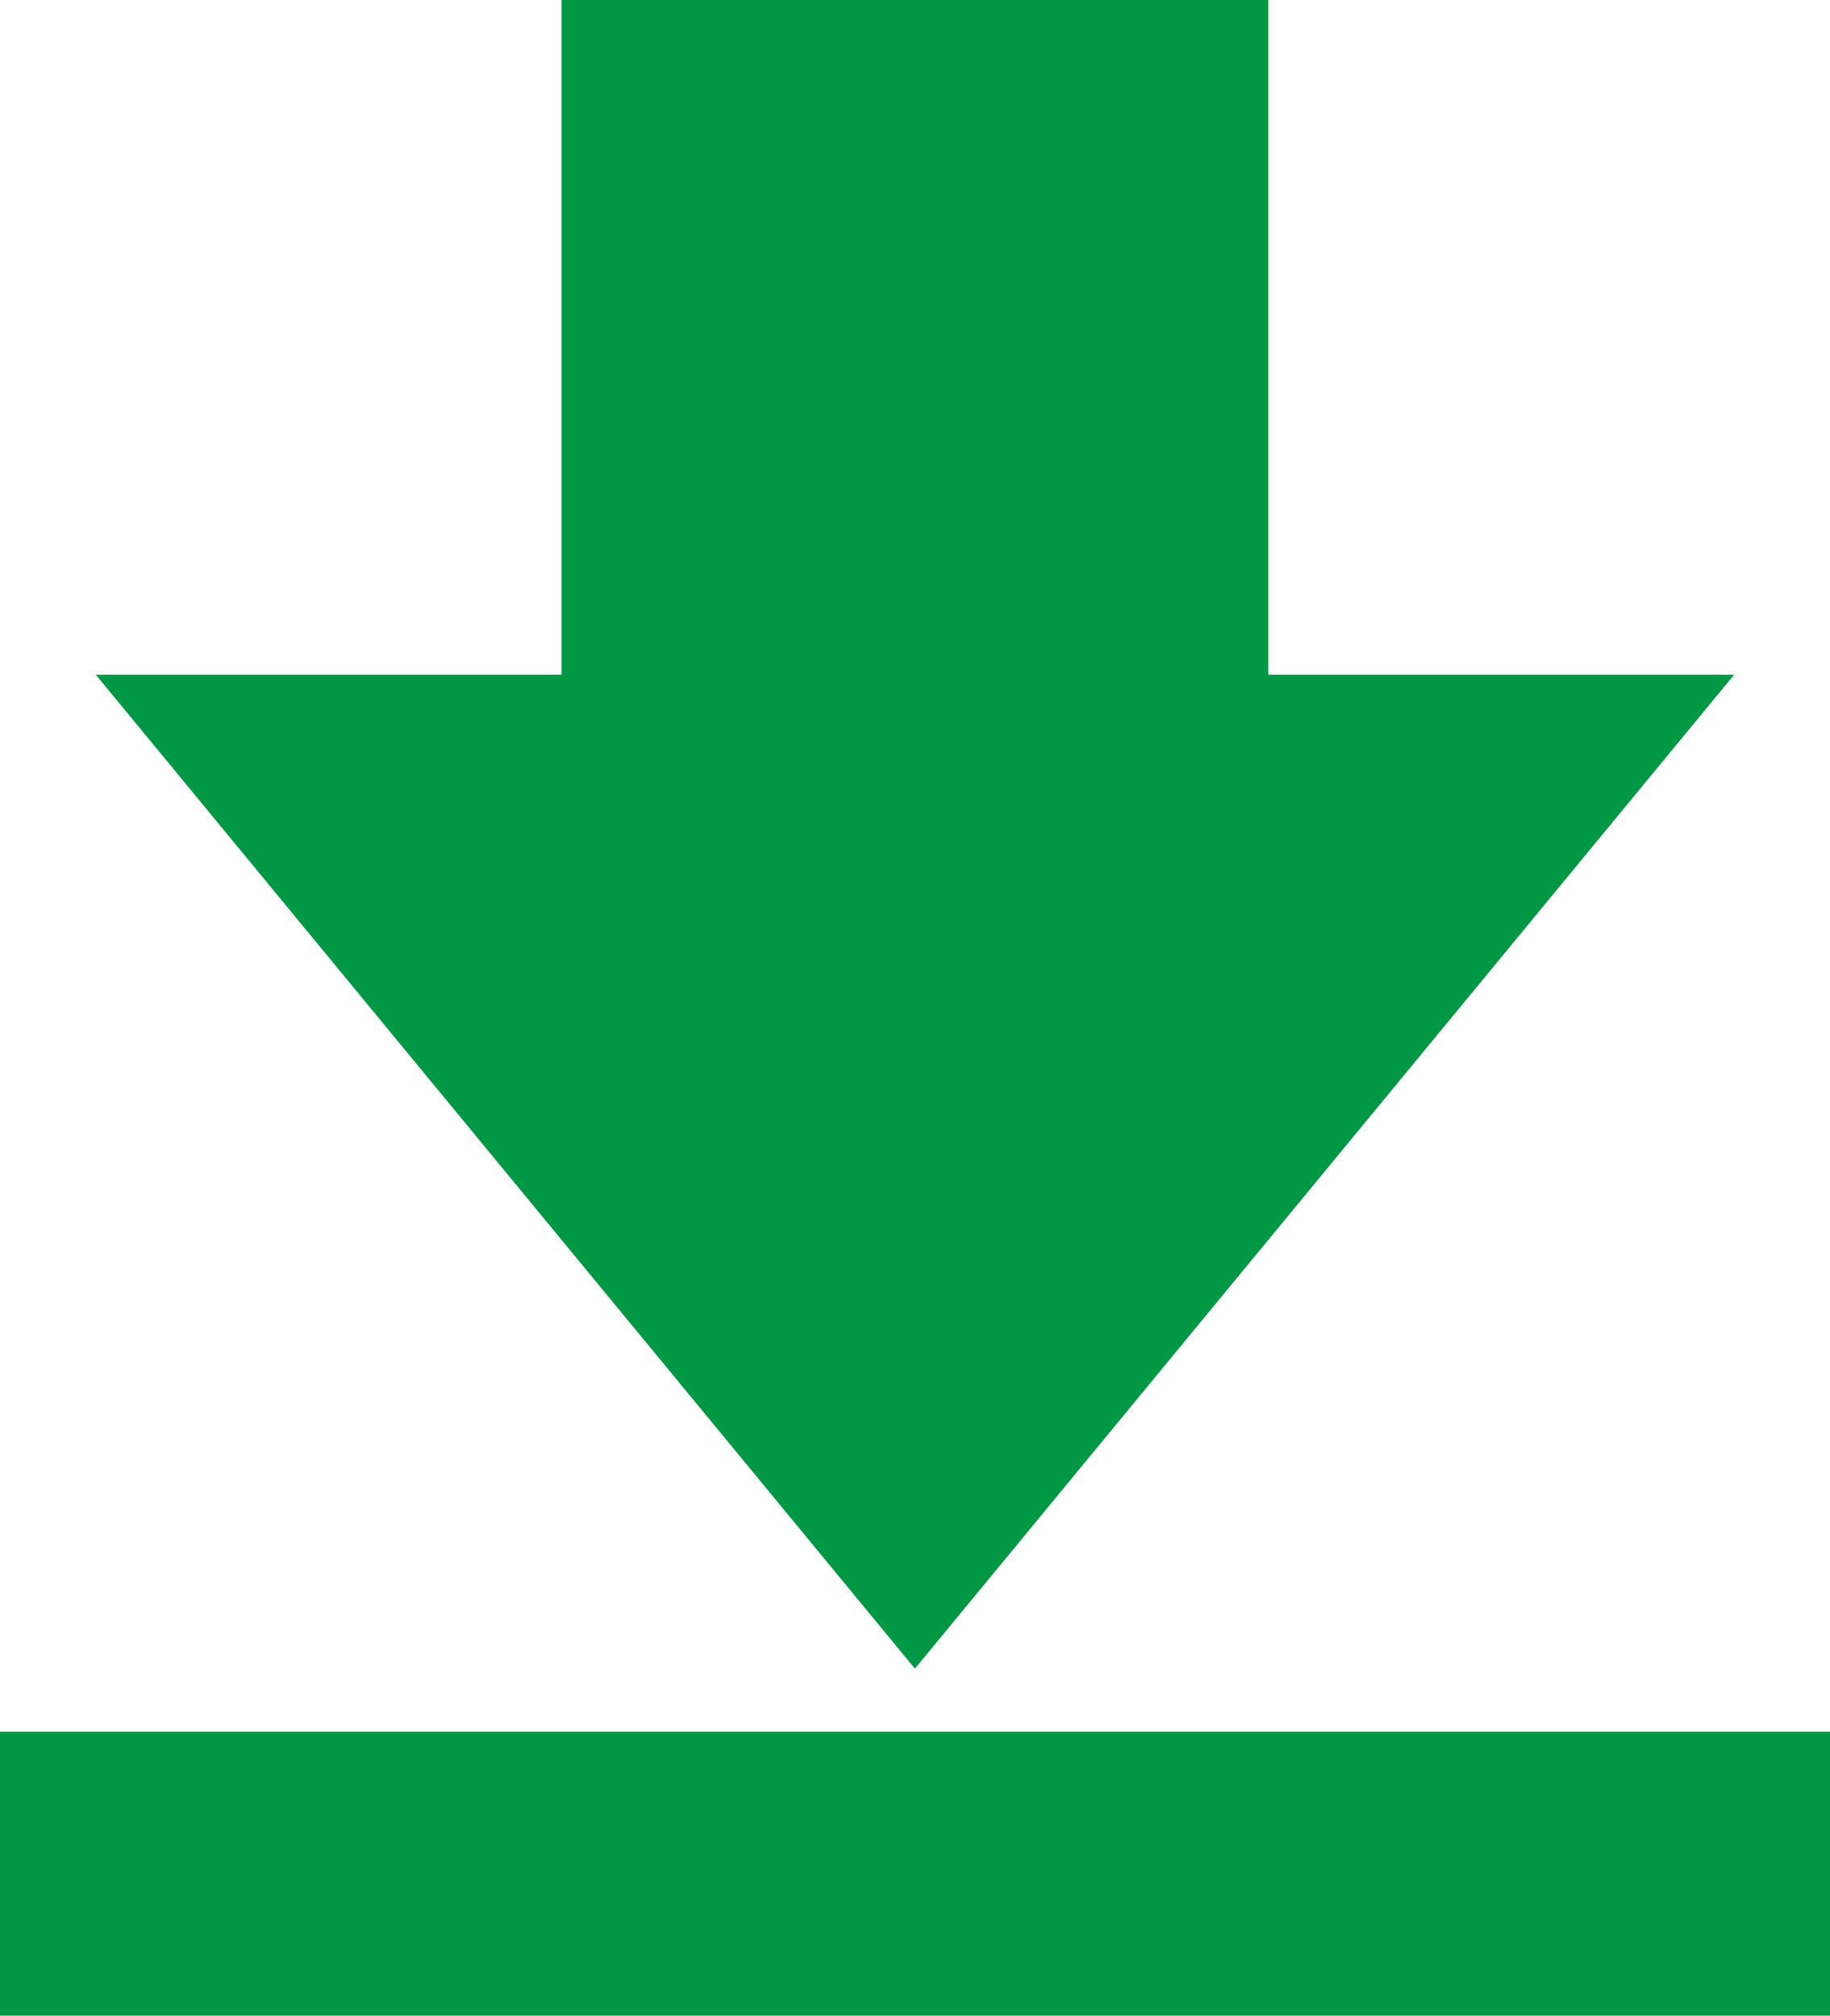 <svg xmlns="http://www.w3.org/2000/svg" width="47.292" height="52.088" viewBox="0 0 47.292 52.088">
  <g id="ダウンロード用アイコン" transform="translate(-23.574)">
    <path id="パス_56017" data-name="パス 56017" d="M90.241,17.435H78.2V0H59.938V17.435H47.9L69.069,43.121Z" transform="translate(-21.851)" fill="#009844"/>
    <rect id="長方形_5843" data-name="長方形 5843" width="47.292" height="7.338" transform="translate(23.574 44.75)" fill="#009844"/>
  </g>
</svg>
